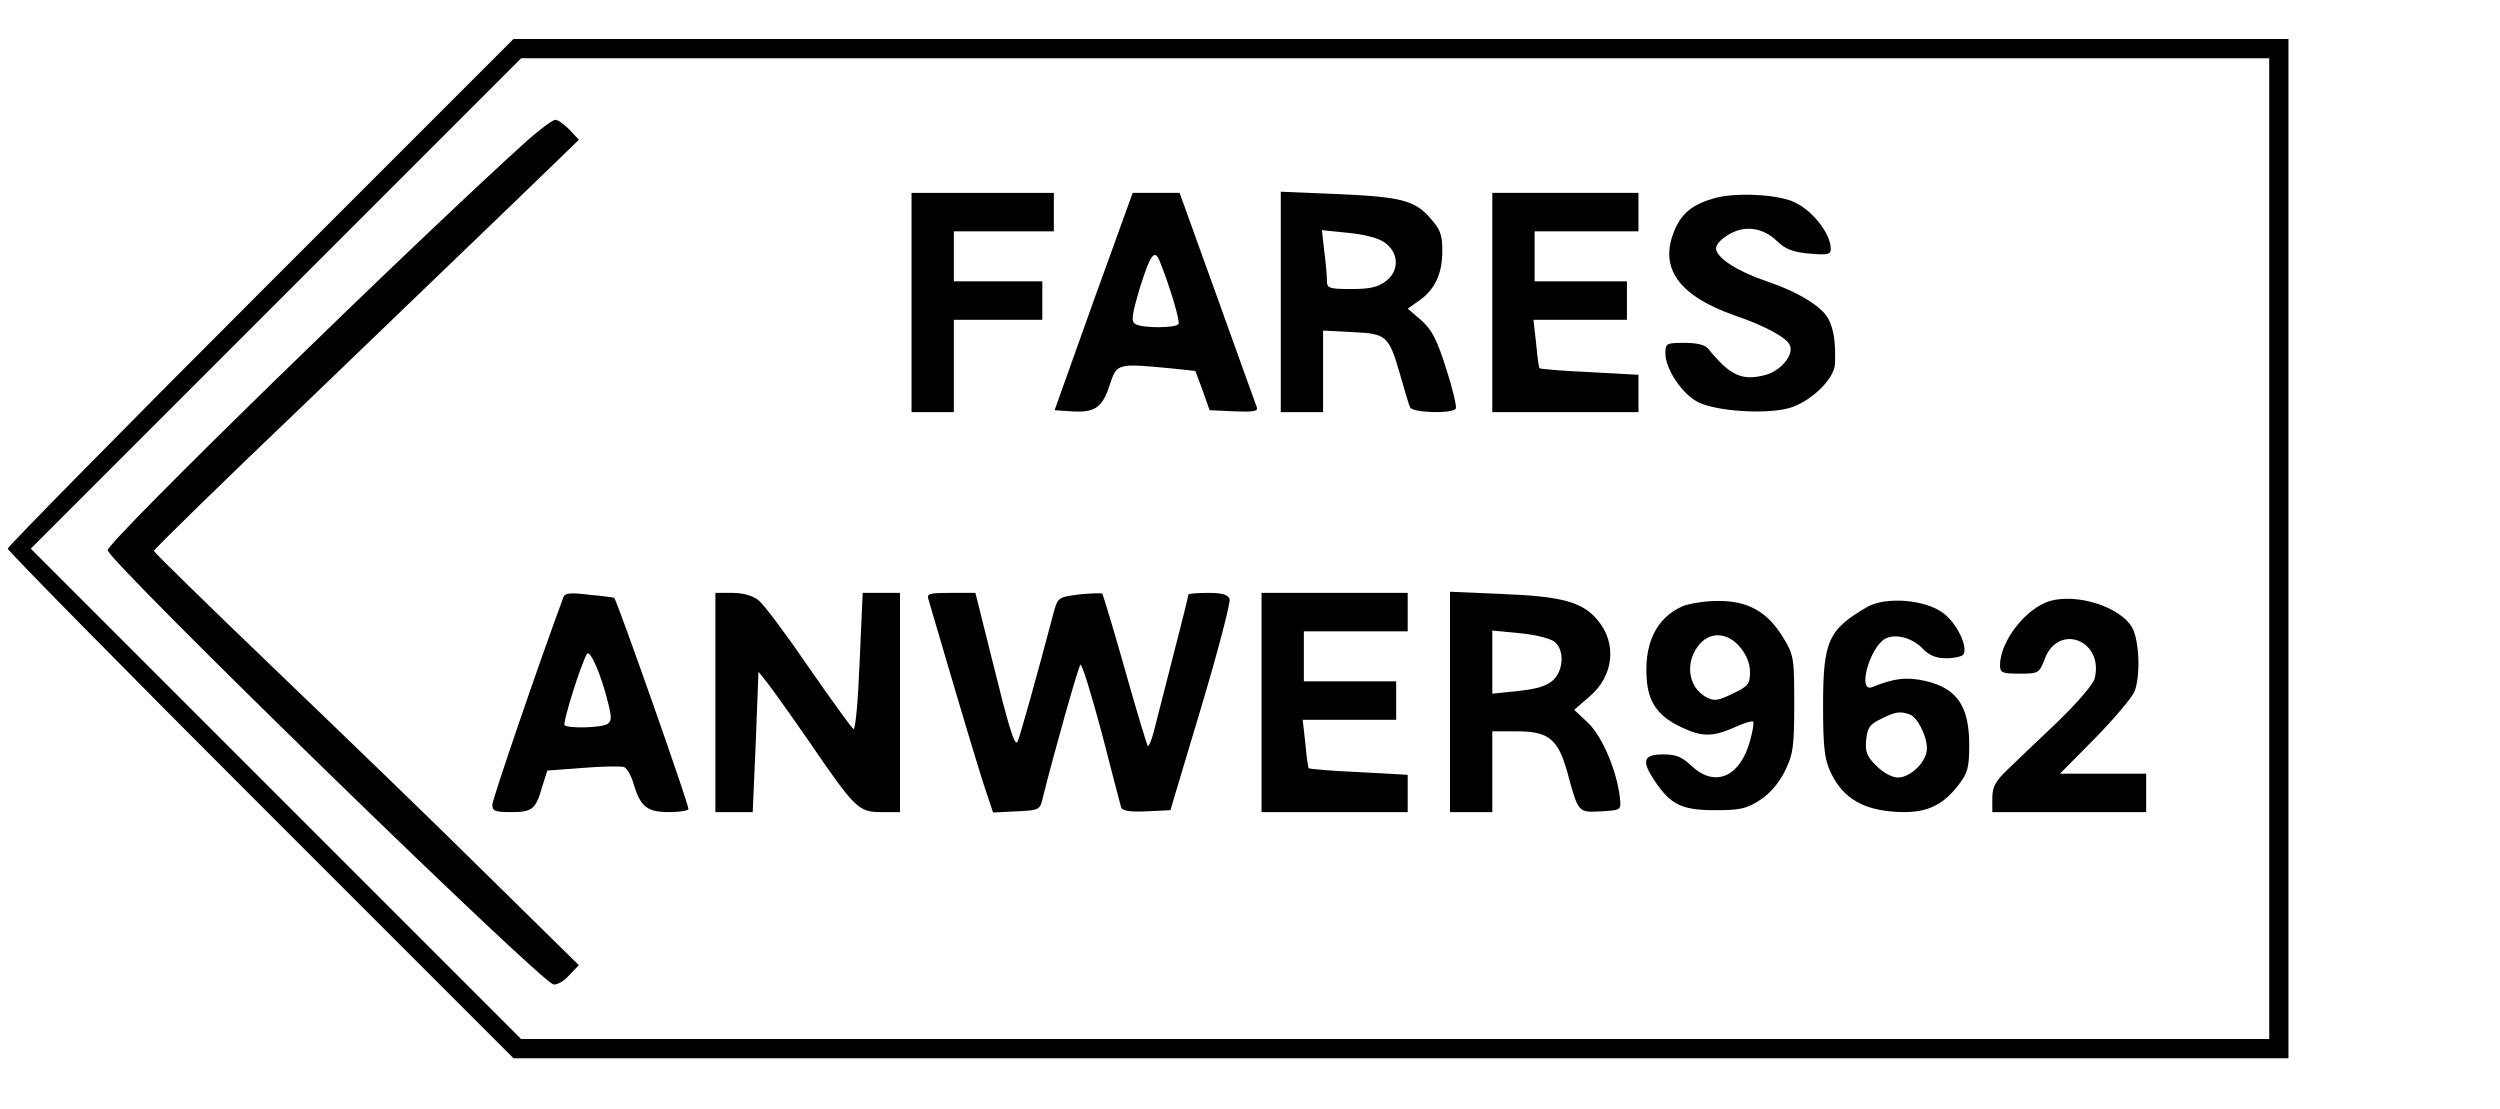 <?xml version="1.0" encoding="UTF-8" standalone="yes"?>
<svg version="1.0" xmlns="http://www.w3.org/2000/svg" width="487pt" height="216pt" viewBox="0 0 650 288" preserveAspectRatio="xMidYMid meet">
  <g transform="translate(0,288) scale(0.1,-0.1)" fill="#000000" stroke="none">
    <path d="M677 2122 c-361 -361 -657 -662 -657 -667 0 -5 296 -306 657 -667
l658 -658 2307 0 2308 0 0 1325 0 1325 -2308 0 -2307 0 -658 -658z m5223 -667
l0 -1275 -2272 0 -2273 0 -637 637 -638 638 637 637 638 638 2272 0 2273 0 0
-1275z"/>
    <path d="M1373 2518 c-294 -265 -1093 -1044 -1093 -1067 0 -27 1125 -1123
1159 -1129 9 -2 28 9 41 24 l25 26 -240 236 c-132 131 -381 371 -553 536 -171
164 -312 302 -312 305 0 4 179 179 398 388 218 210 467 449 552 531 l155 150
-24 26 c-14 14 -30 26 -37 26 -7 0 -39 -24 -71 -52z"/>
    <path d="M2370 2095 l0 -285 55 0 55 0 0 120 0 120 115 0 115 0 0 50 0 50
-115 0 -115 0 0 65 0 65 130 0 130 0 0 50 0 50 -185 0 -185 0 0 -285z"/>
    <path d="M2843 2098 l-101 -283 43 -3 c61 -4 81 9 100 68 19 57 19 57 157 44
l66 -7 19 -51 18 -51 64 -3 c49 -2 62 0 59 10 -3 7 -49 136 -103 286 l-98 272
-61 0 -61 0 -102 -282z m172 105 c26 -64 54 -157 49 -164 -7 -11 -95 -11 -112
0 -12 7 -9 24 12 95 27 86 38 101 51 69z"/>
    <path d="M3330 2096 l0 -286 55 0 55 0 0 106 0 106 76 -4 c90 -4 95 -9 125
-113 11 -38 22 -76 25 -82 4 -15 110 -18 119 -4 3 5 -8 52 -25 104 -24 76 -37
101 -65 126 l-35 30 30 21 c41 29 60 70 60 129 0 42 -5 56 -31 85 -41 47 -77
56 -246 63 l-143 6 0 -287z m270 155 c37 -26 39 -73 4 -100 -21 -16 -41 -21
-90 -21 -60 0 -64 2 -64 23 0 12 -3 46 -7 76 l-6 54 69 -7 c42 -4 79 -14 94
-25z"/>
    <path d="M3880 2095 l0 -285 190 0 190 0 0 48 0 49 -127 7 c-70 3 -128 8 -130
10 -2 1 -6 30 -9 64 l-7 62 122 0 121 0 0 50 0 50 -120 0 -120 0 0 65 0 65
135 0 135 0 0 50 0 50 -190 0 -190 0 0 -285z"/>
    <path d="M4457 2366 c-55 -15 -85 -39 -103 -83 -42 -98 11 -171 157 -222 79
-27 136 -58 143 -78 10 -25 -25 -67 -66 -77 -59 -15 -90 -1 -146 68 -9 11 -29
16 -62 16 -47 0 -50 -1 -50 -27 0 -42 45 -108 87 -128 48 -23 173 -31 233 -15
56 15 120 76 121 116 2 54 -3 89 -17 116 -17 33 -80 71 -163 99 -71 24 -125
58 -129 82 -2 10 9 24 30 37 42 27 91 21 129 -16 22 -21 41 -28 84 -32 47 -4
55 -2 55 12 0 42 -52 106 -102 125 -48 18 -150 22 -201 7z"/>
    <path d="M1465 1329 c-61 -164 -185 -526 -185 -540 0 -16 7 -19 49 -19 55 0
64 7 81 67 l13 41 93 7 c51 4 99 5 107 2 7 -3 19 -23 25 -46 18 -58 35 -71 93
-71 27 0 49 4 49 8 0 15 -185 540 -193 549 -1 1 -30 5 -64 8 -49 6 -64 5 -68
-6z m116 -275 c10 -38 9 -48 -2 -55 -16 -10 -102 -12 -111 -3 -6 5 43 161 58
185 8 13 37 -53 55 -127z"/>
    <path d="M1860 1055 l0 -285 49 0 48 0 8 182 7 183 24 -30 c13 -17 61 -84 106
-149 121 -177 130 -186 189 -186 l49 0 0 285 0 285 -49 0 -48 0 -8 -180 c-4
-101 -11 -178 -16 -174 -5 3 -57 75 -116 160 -58 85 -117 164 -131 175 -16 12
-40 19 -68 19 l-44 0 0 -285z"/>
    <path d="M2414 1323 c79 -270 122 -413 142 -476 l26 -78 61 3 c60 3 61 3 69
38 28 113 91 336 97 343 4 4 28 -75 55 -175 26 -101 49 -189 51 -196 4 -9 23
-12 66 -10 l62 3 80 267 c44 147 77 274 74 282 -5 12 -20 16 -57 16 -27 0 -50
-2 -50 -4 0 -4 -22 -92 -91 -360 -6 -21 -12 -36 -15 -34 -2 3 -29 91 -59 198
-30 106 -57 195 -59 198 -3 2 -30 1 -60 -2 -55 -7 -56 -8 -67 -49 -39 -148
-90 -332 -94 -335 -8 -8 -22 38 -66 216 l-43 172 -64 0 c-56 0 -63 -2 -58 -17z"/>
    <path d="M3280 1055 l0 -285 190 0 190 0 0 48 0 49 -127 7 c-70 3 -128 8 -130
10 -2 1 -6 30 -9 64 l-7 62 122 0 121 0 0 50 0 50 -120 0 -120 0 0 65 0 65
135 0 135 0 0 50 0 50 -190 0 -190 0 0 -285z"/>
    <path d="M3770 1057 l0 -287 55 0 55 0 0 105 0 105 65 0 c81 0 106 -20 130
-106 29 -107 28 -105 88 -102 51 3 52 3 49 33 -7 69 -45 160 -82 196 l-37 35
38 33 c65 54 74 139 23 200 -39 47 -92 62 -246 68 l-138 6 0 -286z m273 155
c25 -22 22 -74 -5 -99 -16 -15 -43 -23 -90 -28 l-68 -7 0 82 0 82 73 -7 c42
-4 79 -14 90 -23z"/>
    <path d="M5330 1319 c-63 -19 -129 -104 -130 -166 0 -21 5 -23 51 -23 50 0 51
1 66 40 37 93 154 45 129 -53 -3 -14 -47 -65 -98 -114 -51 -48 -109 -104 -130
-124 -30 -29 -38 -44 -38 -73 l0 -36 200 0 200 0 0 50 0 50 -112 0 -112 0 92
93 c50 51 96 106 102 121 16 43 12 134 -7 167 -32 53 -142 88 -213 68z"/>
    <path d="M4374 1305 c-69 -31 -101 -99 -92 -196 6 -58 32 -92 93 -120 51 -24
79 -23 134 1 24 11 46 18 49 15 3 -2 -1 -25 -8 -50 -26 -94 -91 -122 -152 -65
-25 24 -40 30 -74 30 -52 0 -57 -17 -21 -70 41 -61 70 -75 156 -75 67 0 83 4
118 27 26 17 49 45 64 75 21 43 24 62 24 174 0 122 -1 127 -30 175 -41 66 -92
94 -170 93 -33 0 -74 -7 -91 -14z m150 -106 c17 -20 26 -43 26 -65 0 -31 -5
-37 -45 -56 -39 -19 -48 -20 -69 -9 -49 27 -56 95 -15 140 29 31 72 27 103
-10z"/>
    <path d="M4854 1303 c-101 -59 -114 -88 -114 -258 0 -105 4 -138 19 -170 33
-72 91 -104 191 -105 64 0 104 20 144 73 22 29 26 44 26 101 0 102 -32 148
-114 167 -49 11 -82 7 -138 -16 -40 -16 -7 104 34 126 27 14 71 2 98 -27 17
-17 34 -24 61 -24 21 0 41 5 44 10 12 20 -17 81 -52 107 -47 36 -151 44 -199
16z m111 -279 c21 -8 45 -56 45 -89 0 -33 -42 -75 -75 -75 -16 0 -38 12 -56
30 -25 24 -30 37 -27 67 3 32 9 41 38 55 38 19 50 21 75 12z"/>
  </g>
</svg>